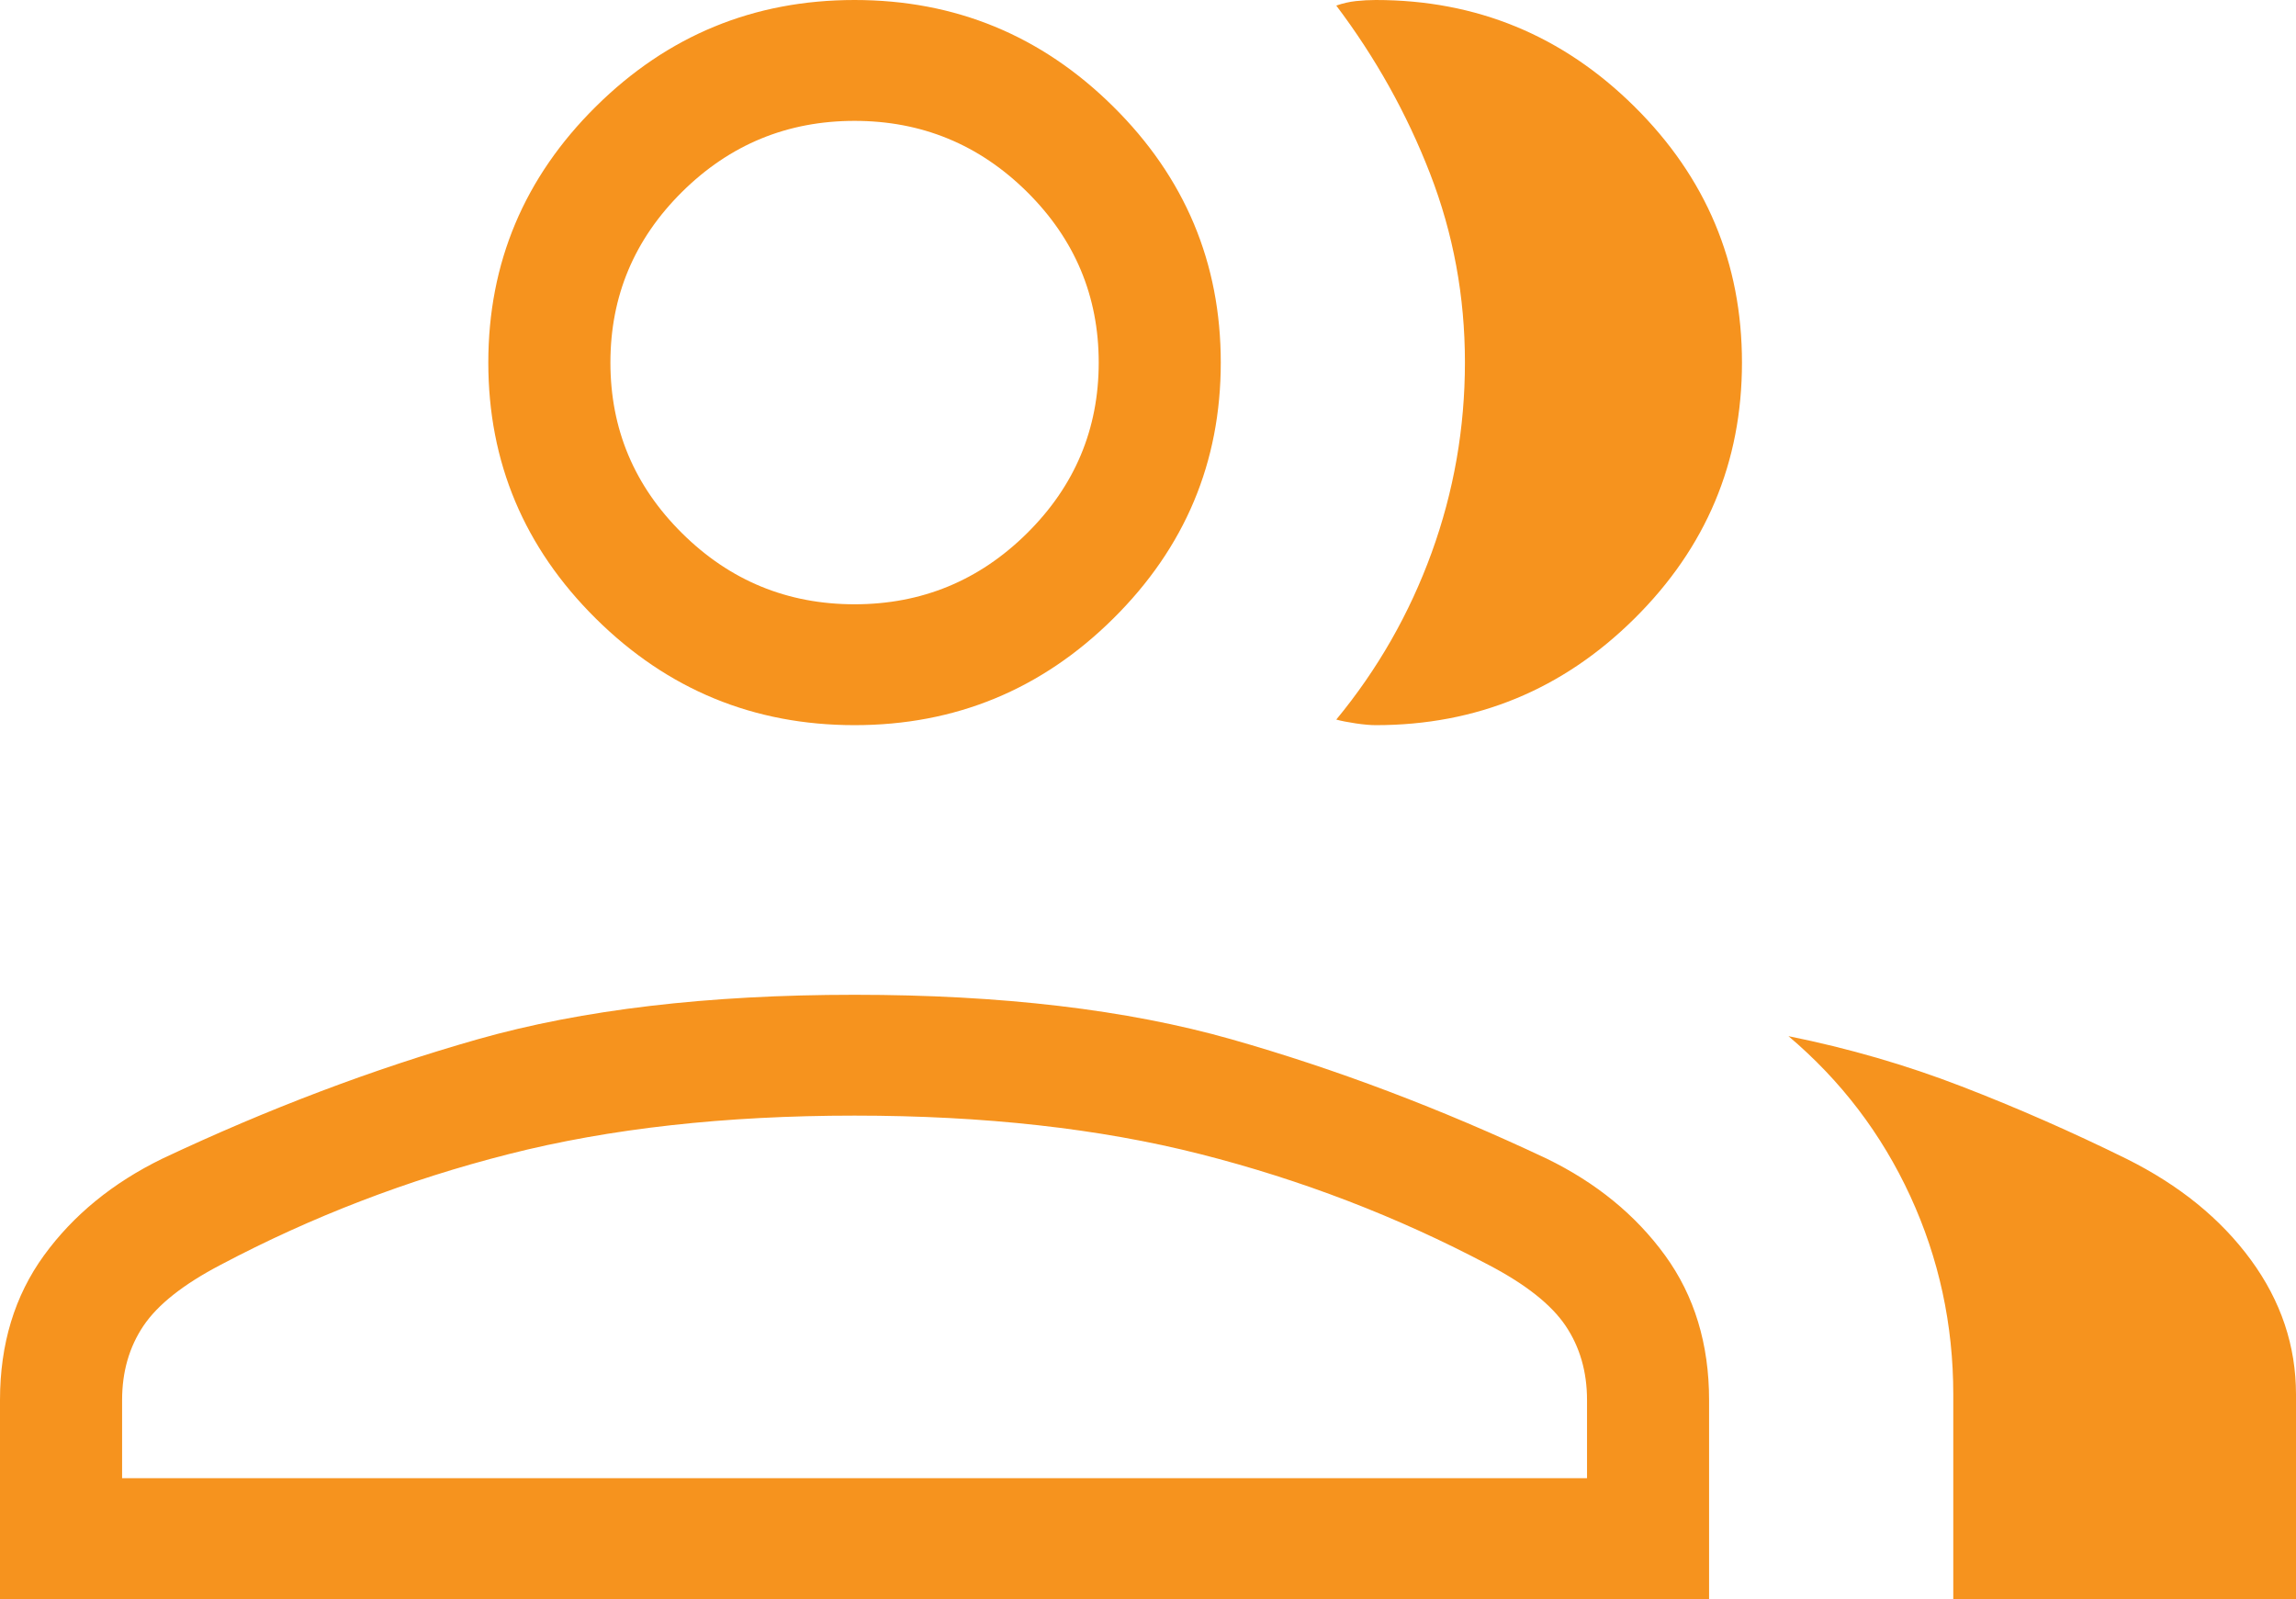 <svg width="56" height="39" viewBox="0 0 56 39" fill="none" xmlns="http://www.w3.org/2000/svg">
<path d="M0 39V34.148C0 32.779 0.358 31.603 1.073 30.618C1.789 29.634 2.751 28.848 3.959 28.259C6.542 27.041 9.106 26.071 11.652 25.347C14.198 24.624 17.262 24.262 20.843 24.262C24.423 24.262 27.487 24.624 30.033 25.347C32.579 26.071 35.144 27.041 37.726 28.259C38.934 28.848 39.896 29.634 40.611 30.618C41.327 31.603 41.685 32.779 41.685 34.148V39H0ZM47.641 39V34.011C47.641 32.303 47.291 30.691 46.593 29.174C45.894 27.657 44.904 26.356 43.621 25.271C45.083 25.566 46.492 25.974 47.847 26.498C49.202 27.021 50.541 27.61 51.866 28.263C53.157 28.906 54.168 29.728 54.901 30.73C55.634 31.732 56 32.826 56 34.011V39H47.641ZM20.843 17.686C18.386 17.686 16.283 16.82 14.534 15.088C12.785 13.356 11.91 11.275 11.91 8.843C11.91 6.411 12.785 4.329 14.534 2.598C16.283 0.866 18.386 0 20.843 0C23.299 0 25.402 0.866 27.151 2.598C28.901 4.329 29.775 6.411 29.775 8.843C29.775 11.275 28.901 13.356 27.151 15.088C25.402 16.82 23.299 17.686 20.843 17.686ZM42.487 8.843C42.487 11.275 41.612 13.356 39.863 15.088C38.114 16.82 36.011 17.686 33.555 17.686C33.428 17.686 33.268 17.672 33.073 17.644C32.878 17.615 32.718 17.584 32.592 17.55C33.601 16.327 34.376 14.97 34.918 13.479C35.459 11.989 35.73 10.441 35.73 8.836C35.73 7.231 35.447 5.698 34.88 4.235C34.313 2.772 33.55 1.406 32.592 0.136C32.752 0.08 32.913 0.043 33.073 0.026C33.233 0.009 33.394 0 33.555 0C36.011 0 38.114 0.866 39.863 2.598C41.612 4.329 42.487 6.411 42.487 8.843ZM2.978 36.052H38.708V34.148C38.708 33.456 38.533 32.851 38.184 32.333C37.835 31.816 37.208 31.321 36.303 30.848C34.081 29.673 31.739 28.773 29.277 28.148C26.815 27.522 24.003 27.209 20.843 27.209C17.682 27.209 14.87 27.522 12.408 28.148C9.946 28.773 7.604 29.673 5.382 30.848C4.477 31.321 3.85 31.816 3.501 32.333C3.152 32.851 2.978 33.456 2.978 34.148V36.052ZM20.843 14.738C22.48 14.738 23.882 14.161 25.049 13.006C26.215 11.852 26.798 10.464 26.798 8.843C26.798 7.222 26.215 5.834 25.049 4.679C23.882 3.525 22.48 2.948 20.843 2.948C19.205 2.948 17.803 3.525 16.637 4.679C15.471 5.834 14.888 7.222 14.888 8.843C14.888 10.464 15.471 11.852 16.637 13.006C17.803 14.161 19.205 14.738 20.843 14.738Z" fill="#F6931E"/>
</svg>
